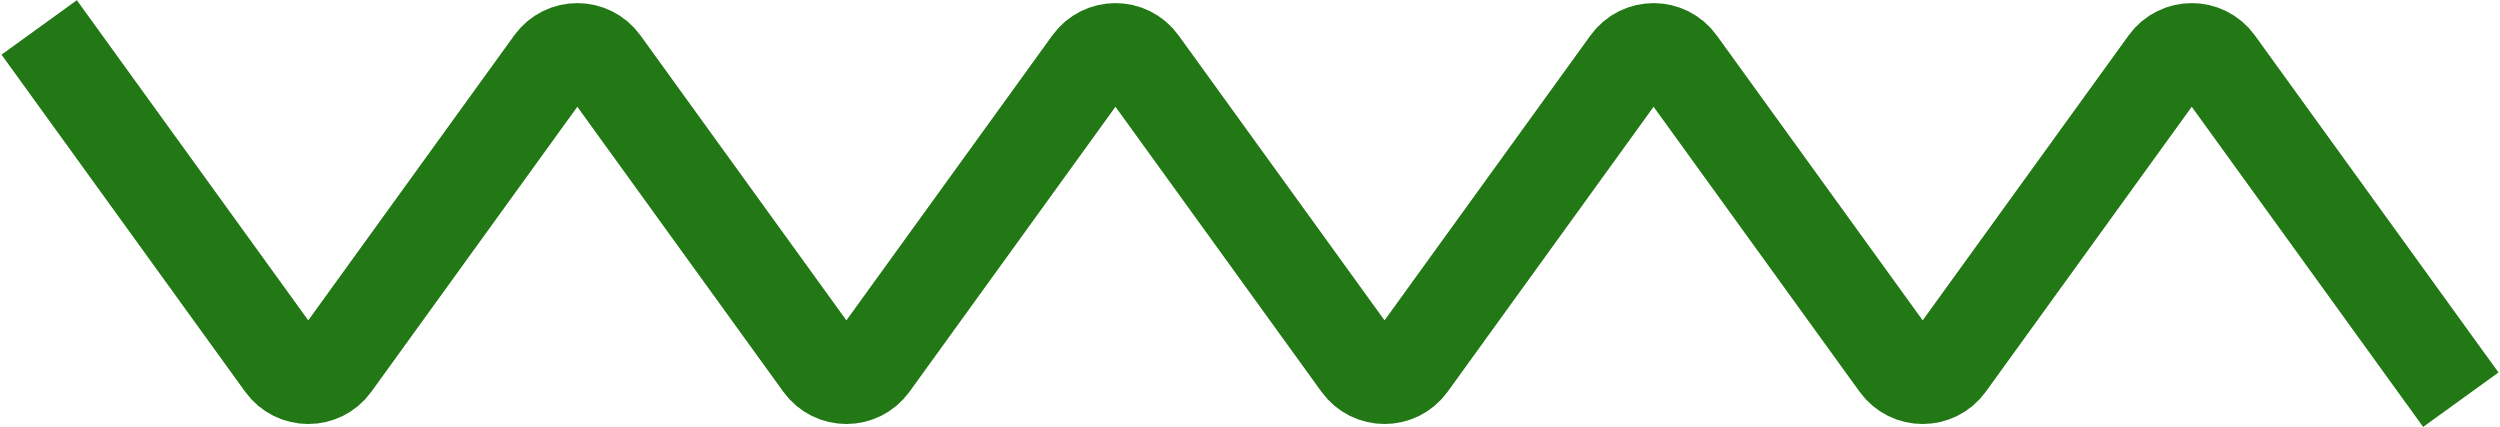 <svg width="638" height="109" viewBox="0 0 638 109" fill="none" xmlns="http://www.w3.org/2000/svg">
<path d="M10 7L72.183 93.03C75.376 97.448 81.957 97.448 85.15 93.03L140.85 15.97C144.043 11.552 150.624 11.552 153.817 15.97L209.516 93.03C212.71 97.448 219.29 97.448 222.484 93.03L278.183 15.97C281.376 11.552 287.957 11.552 291.15 15.97L346.85 93.03C350.043 97.448 356.624 97.448 359.817 93.03L415.516 15.97C418.71 11.552 425.29 11.552 428.484 15.97L484.183 93.03C487.376 97.448 493.957 97.448 497.15 93.03L552.85 15.97C556.043 11.552 562.624 11.552 565.817 15.97L628 102" stroke="#227814" stroke-width="23.723"/>
</svg>

